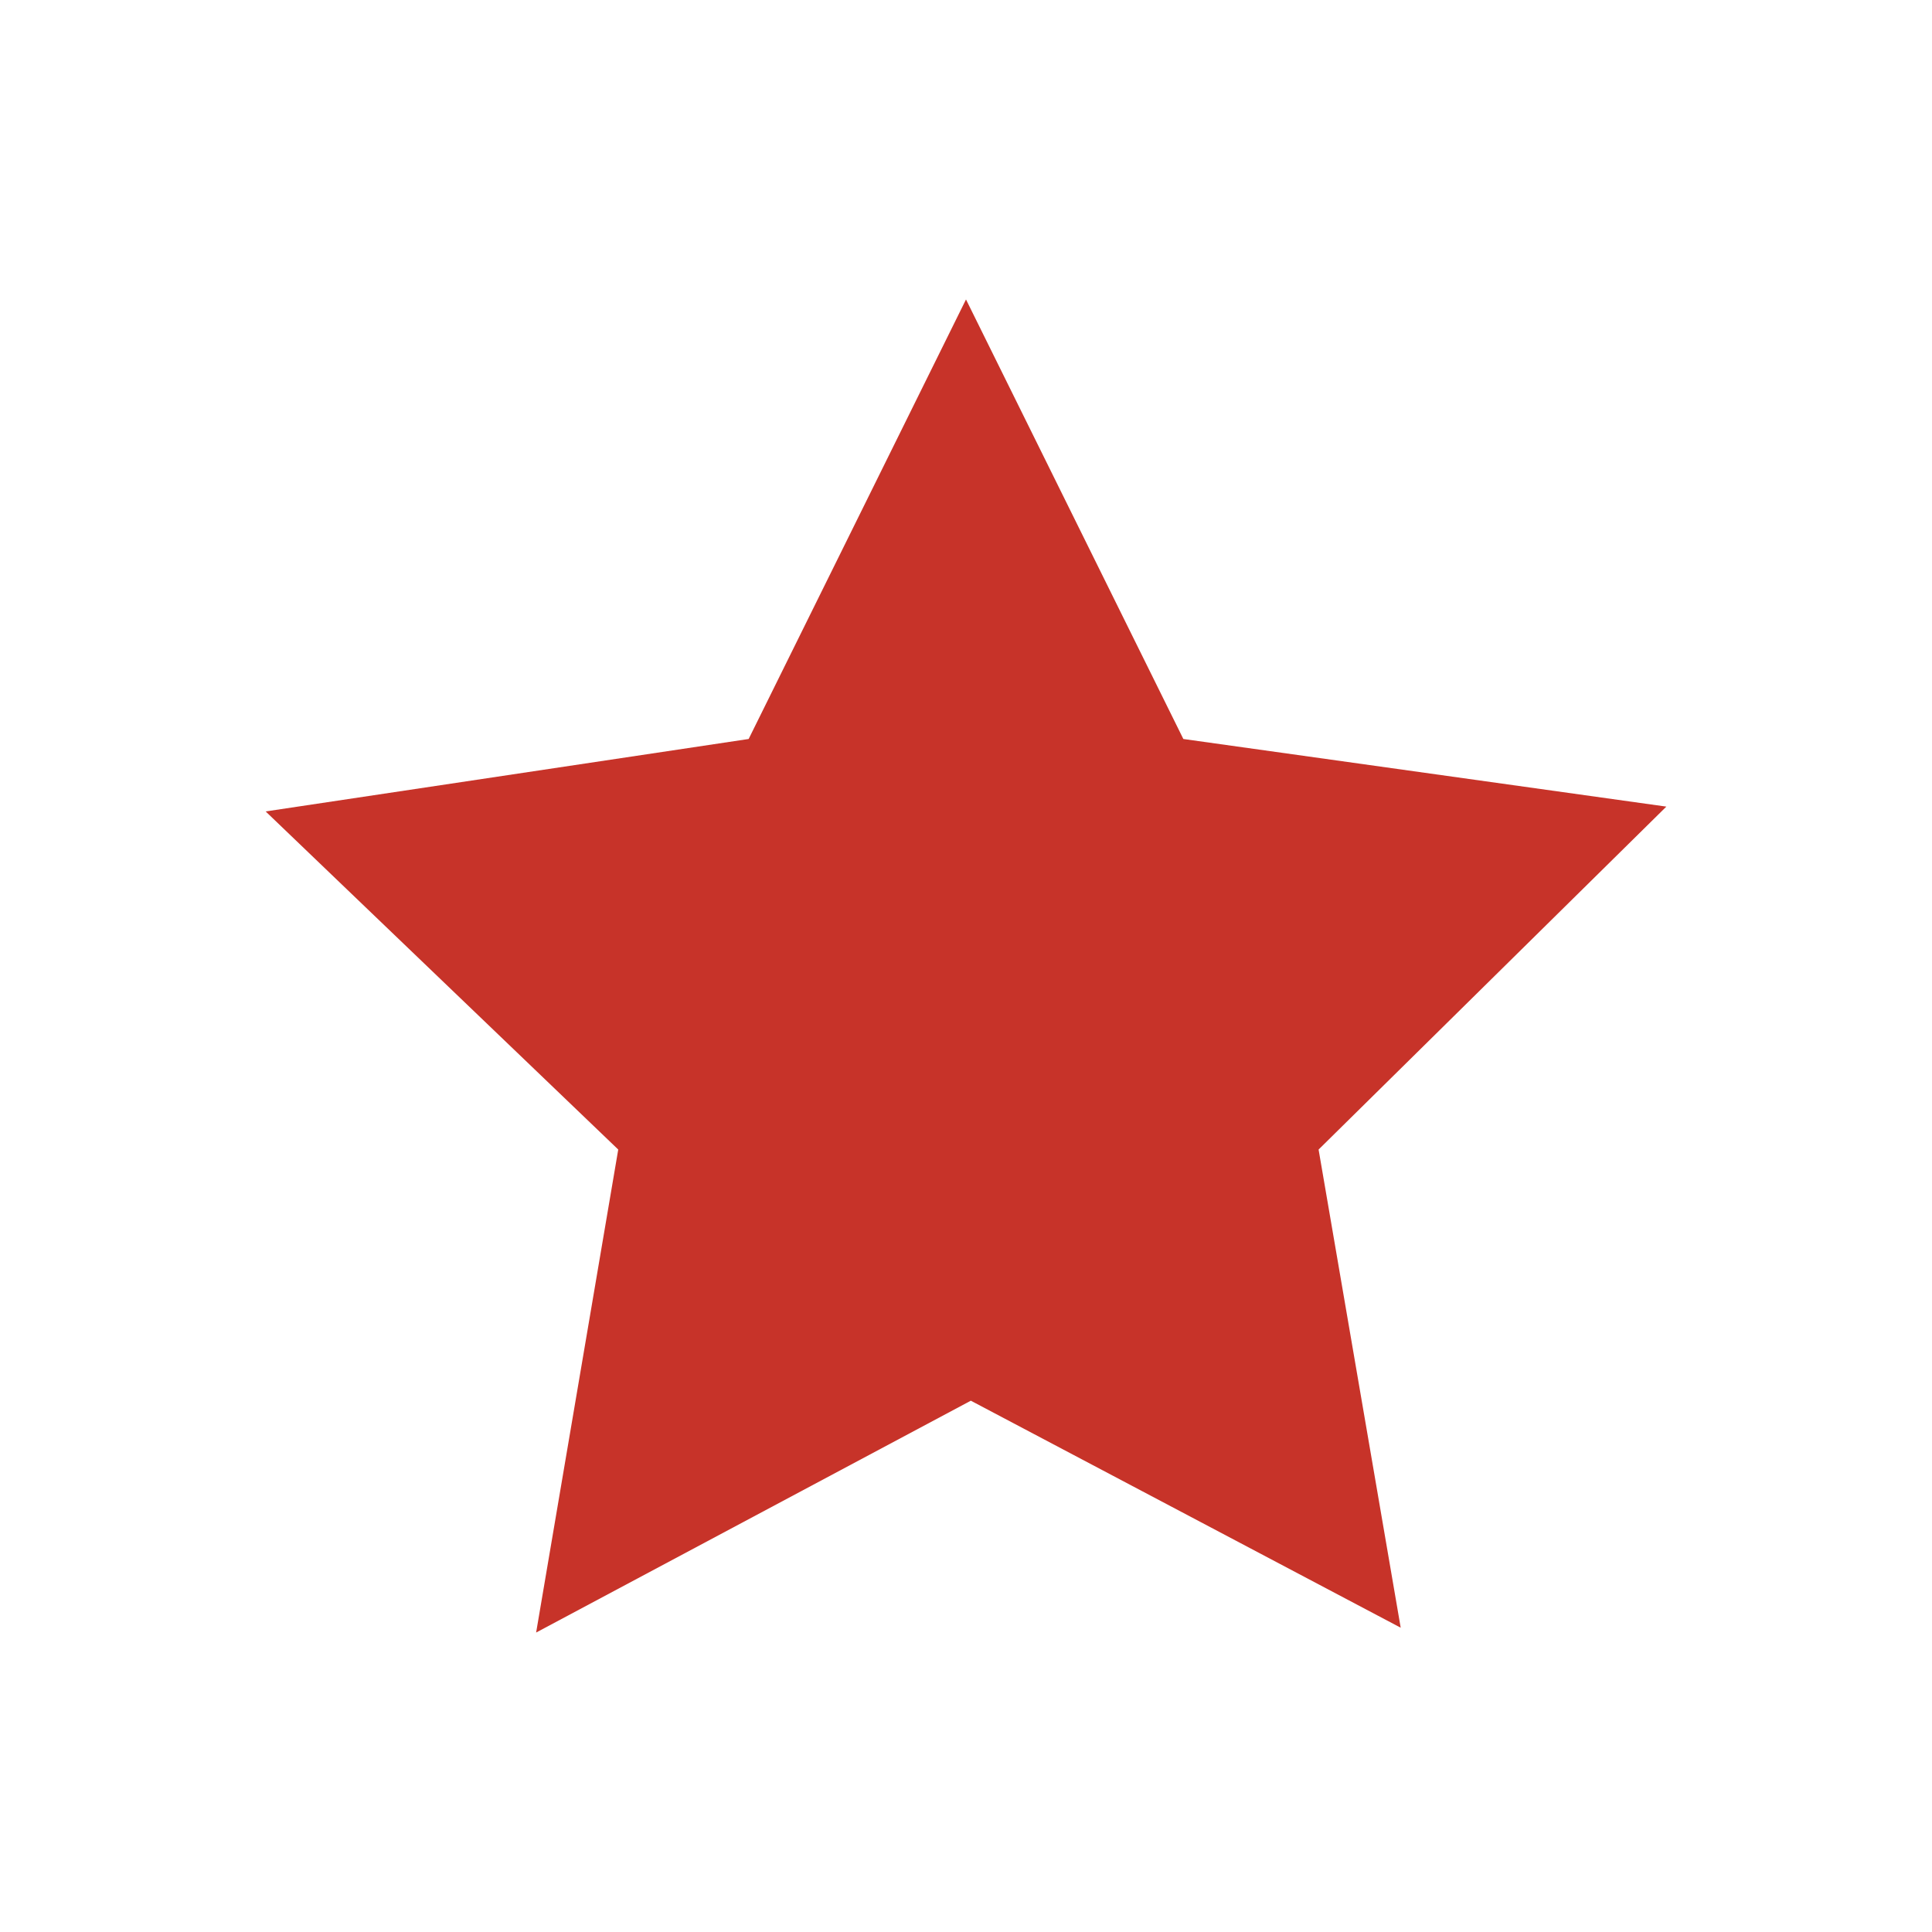 <?xml version="1.0" encoding="utf-8"?>
<!-- Generator: Adobe Illustrator 25.0.0, SVG Export Plug-In . SVG Version: 6.00 Build 0)  -->
<svg version="1.1" id="Layer_1" xmlns="http://www.w3.org/2000/svg" xmlns:xlink="http://www.w3.org/1999/xlink" x="0px" y="0px"
	 viewBox="0 0 40 40" style="enable-background:new 0 0 40 40;" xml:space="preserve">
<style type="text/css">
	.st0{fill:#C73329;}
</style>
<polygon class="st0" points="24.5,15.3 34.5,16.7 27.3,23.8 29,33.7 20.1,29 11.1,33.8 12.8,23.8 5.5,16.8 15.5,15.3 20,6.2 "/>
</svg>
